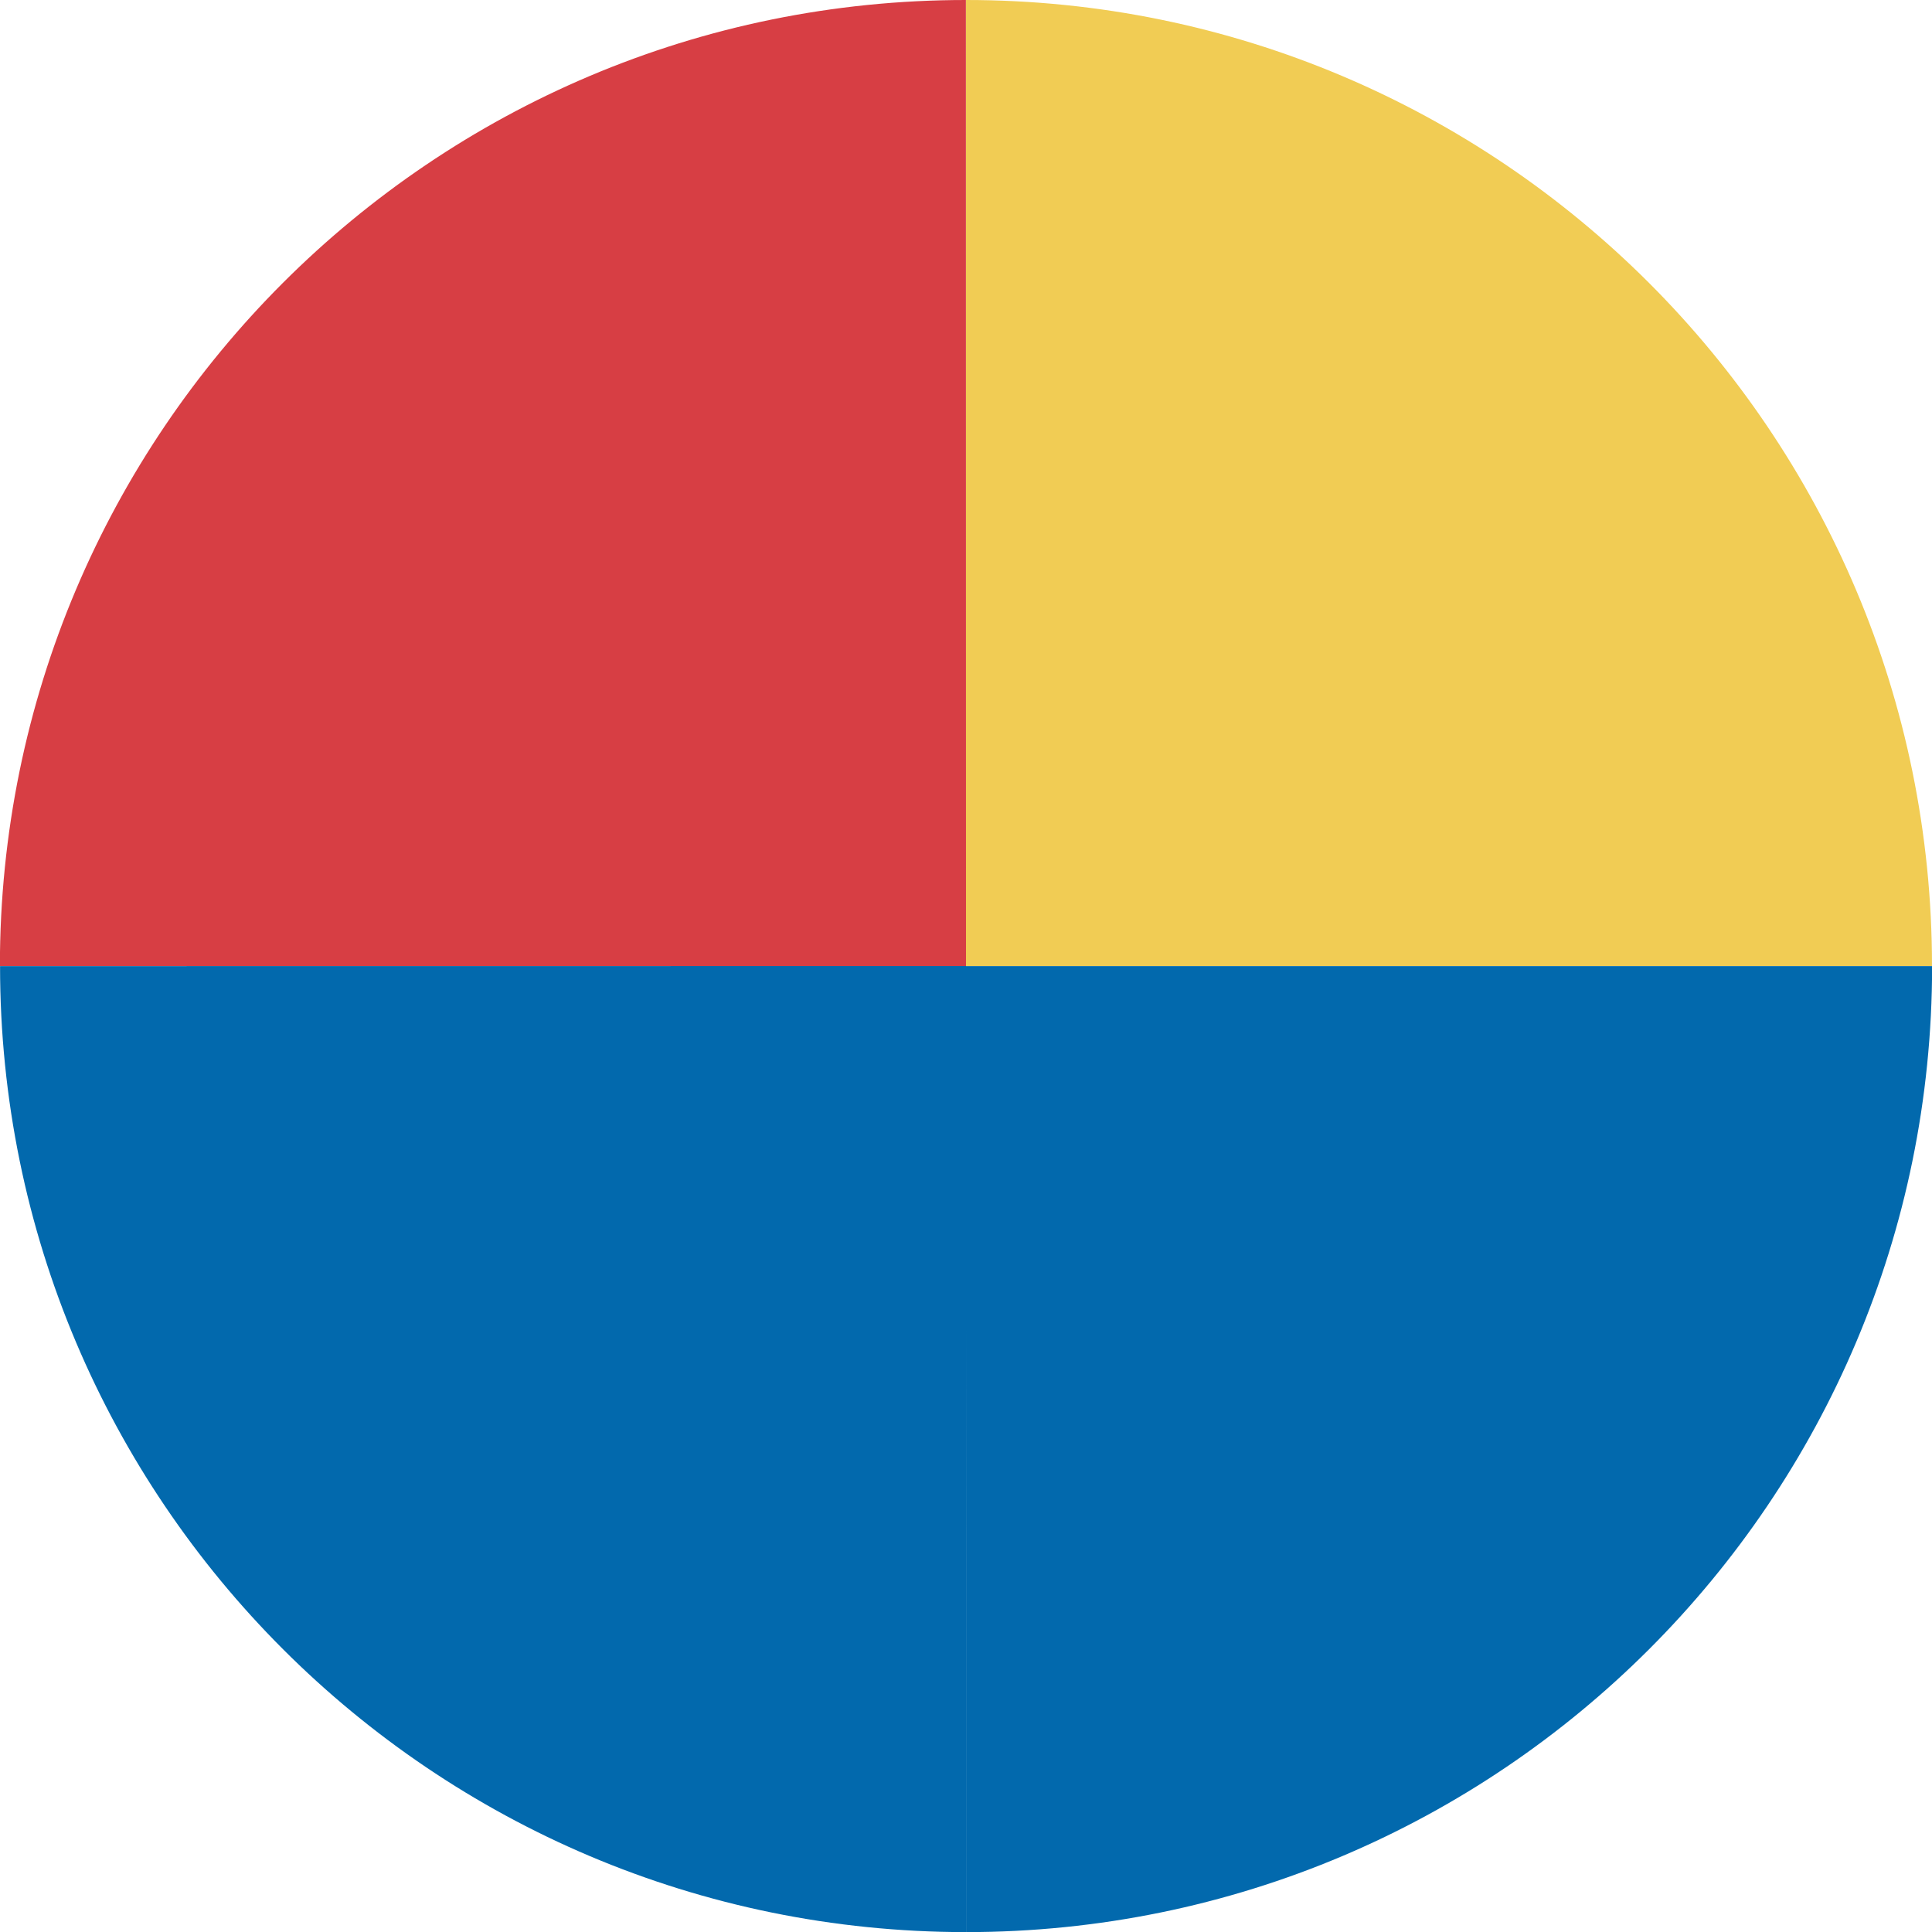 <svg width="38" height="38" viewBox="0 0 38 38" fill="none" xmlns="http://www.w3.org/2000/svg">
<path d="M19 19C18 19 20 19 10 19C-7 19 10 19 -0.002 19C-0.002 8.507 8.505 0 18.998 0C18.998 7 19 8.507 19 19Z" fill="#D73E44"/>
<path d="M19 19.002C19 18.002 19 20.002 19 10.002C19 -6.998 19 10.002 19 0C29.493 0 38 8.507 38 19C31 19 29.493 19.002 19 19.002Z" fill="#F1CC54"/>
<path fill-rule="evenodd" clip-rule="evenodd" d="M19.001 19.002V19C13.225 19 10.172 19.001 7.427 19.001C5.185 19.002 3.148 19.002 0.001 19.002C0.001 29.496 8.507 38.002 19.001 38.002V28V25.96C19.001 27.772 19.001 29.212 19.002 30.576C19.002 32.818 19.002 34.855 19.002 38.002C29.496 38.002 38.002 29.495 38.002 19.002H28L19.001 19.002Z" fill="#0269AD"/>
</svg>

